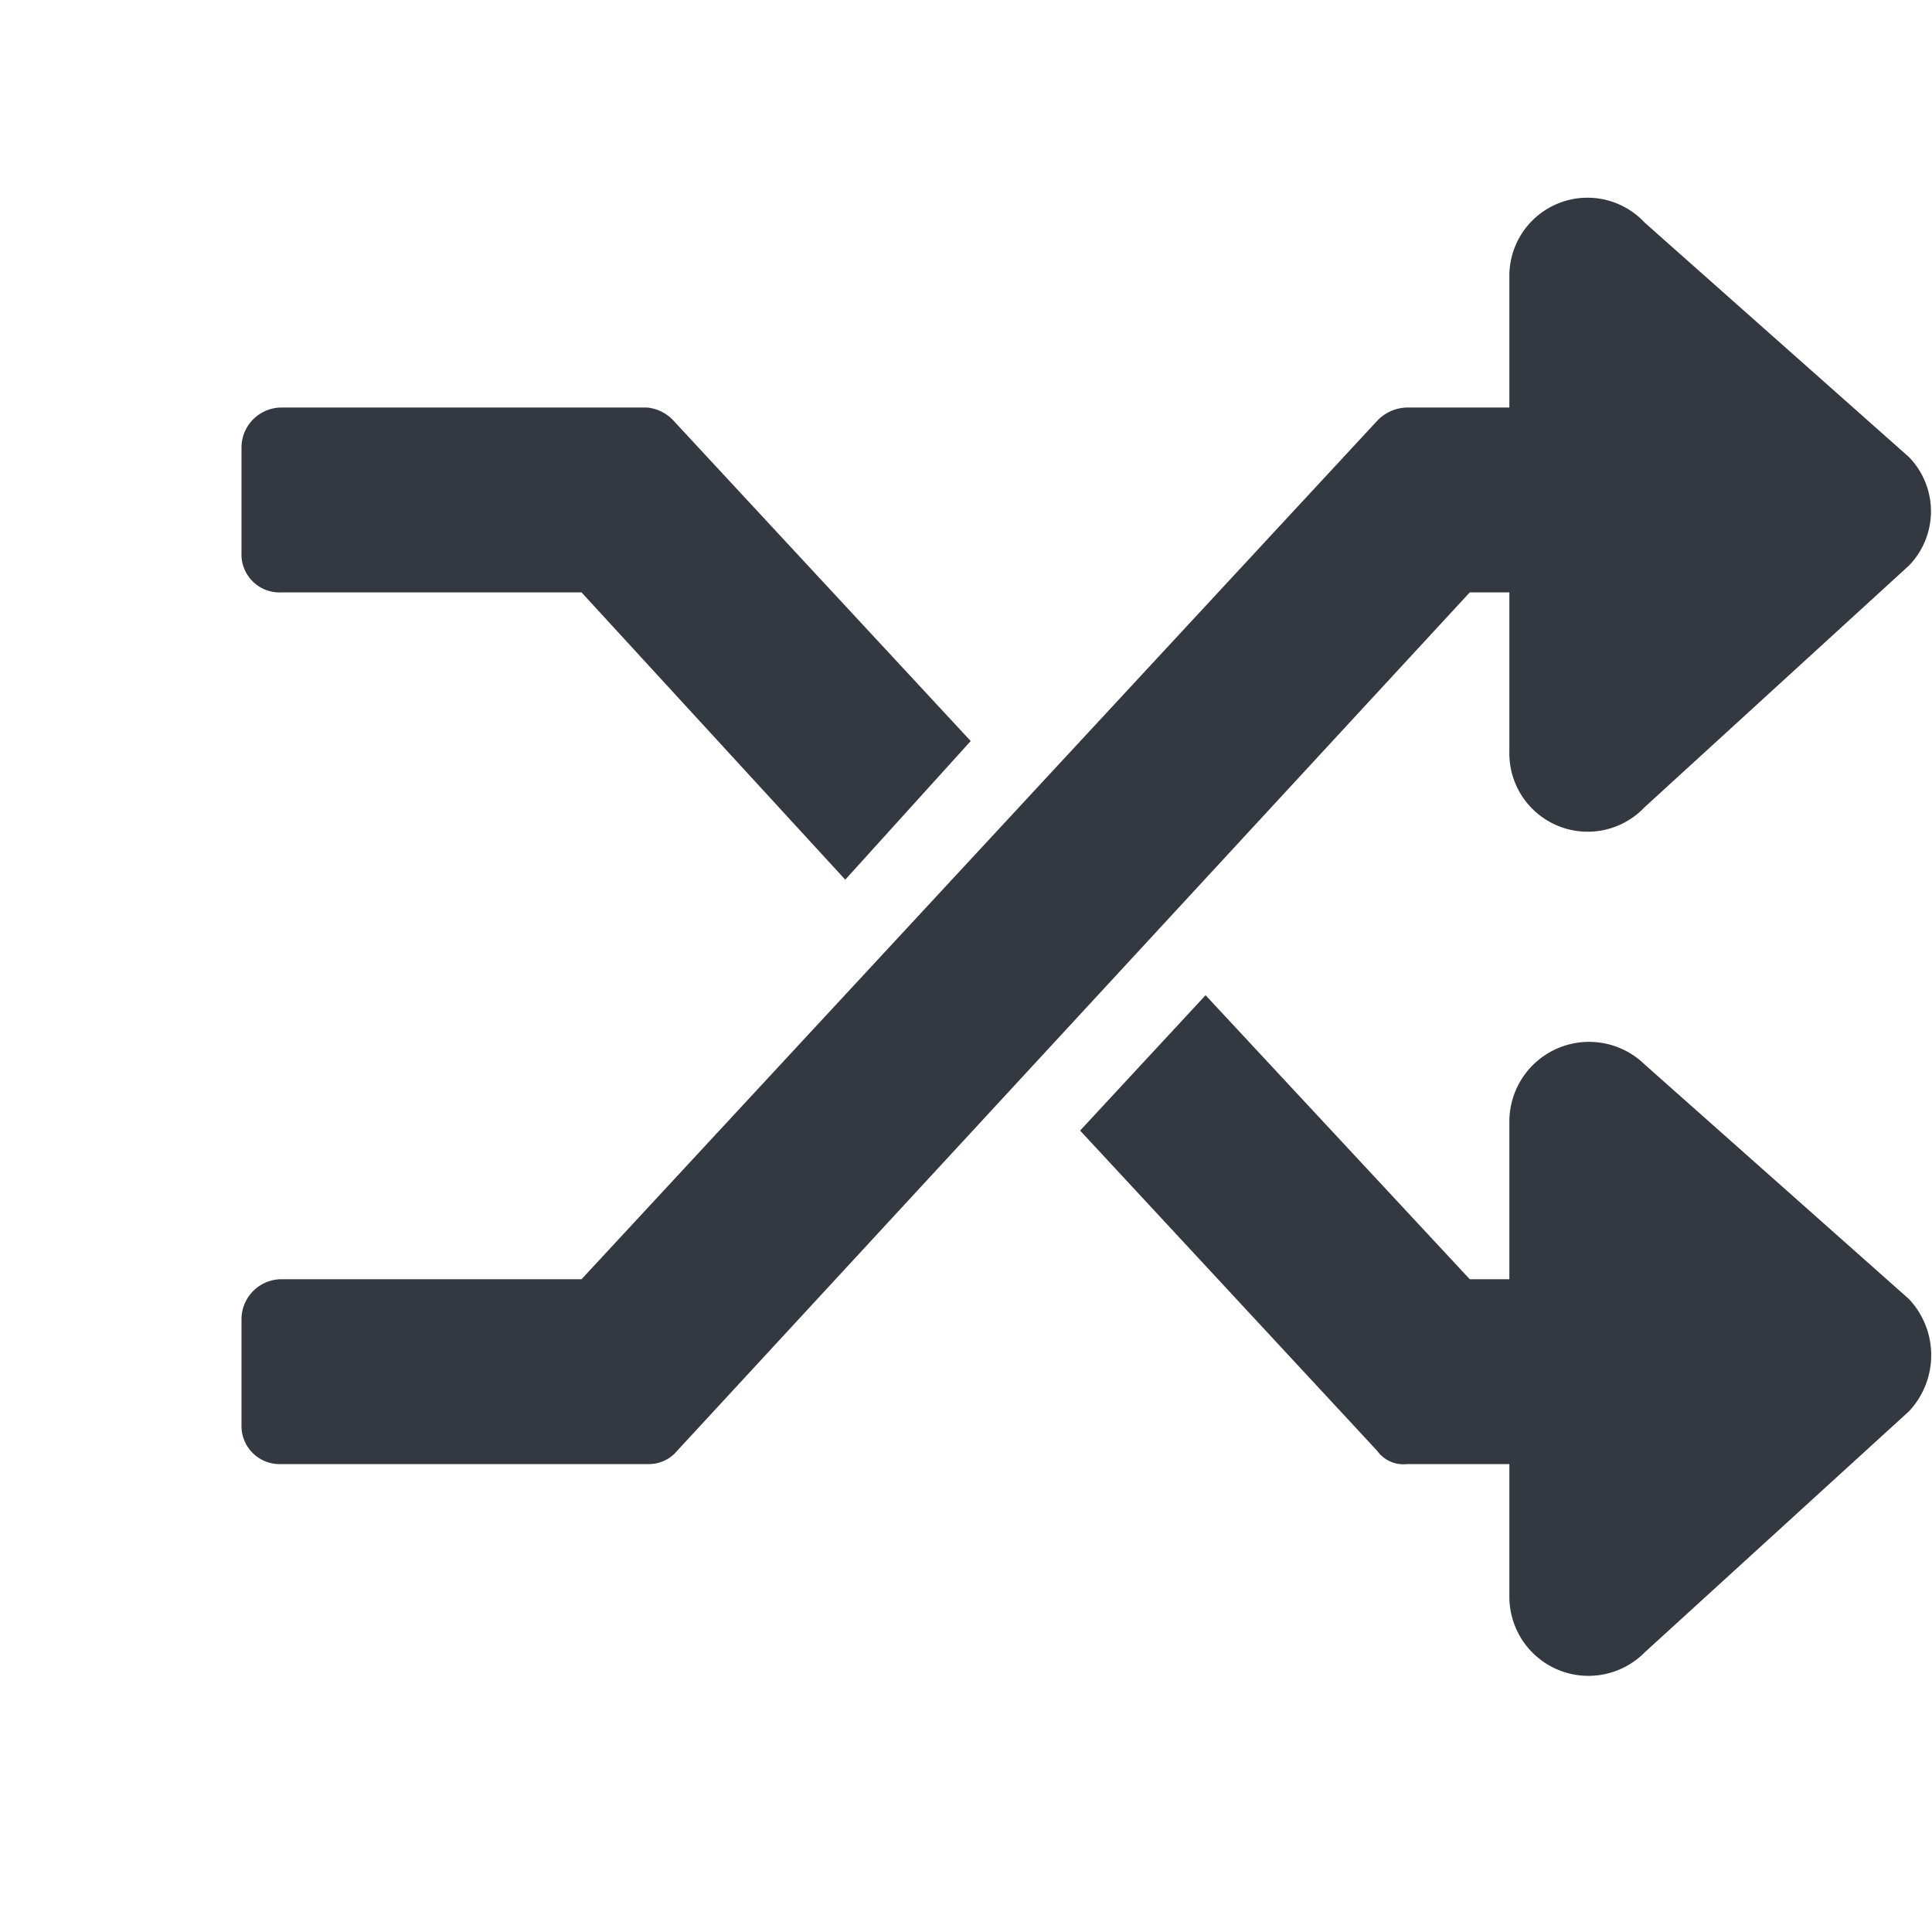 <svg xmlns="http://www.w3.org/2000/svg" xmlns:xlink="http://www.w3.org/1999/xlink" width="16" height="16" viewBox="0 0 16 16">
  <defs>
    <clipPath id="clip-path">
      <rect id="Rectangle_9659" data-name="Rectangle 9659" width="16" height="16" transform="translate(92 338)" fill="#fff"/>
    </clipPath>
  </defs>
  <g id="Group_23016" data-name="Group 23016" transform="translate(-92 -338)" clip-path="url(#clip-path)">
    <path id="Path_1328" data-name="Path 1328" d="M107.809,349.688a.678.678,0,0,0,0-.93l-2.188-1.942a.66.66,0,0,0-1.121.465v1.313h-.328l-2.188-2.352-1.039,1.121,2.461,2.653a.267.267,0,0,0,.246.109h.848v1.094a.655.655,0,0,0,1.121.465Zm-13.481-6.782h2.488L99,345.285l1.039-1.148-2.461-2.653a.34.34,0,0,0-.219-.109H94.328A.332.332,0,0,0,94,341.7v.875A.315.315,0,0,0,94.328,342.906Zm13.481-1.121-2.188-1.941a.647.647,0,0,0-1.121.437v1.094h-.848a.35.35,0,0,0-.246.109l-6.59,7.11H94.328a.332.332,0,0,0-.328.328v.875a.316.316,0,0,0,.328.328h3.035a.309.309,0,0,0,.219-.082l6.59-7.137h.328v1.313a.649.649,0,0,0,1.121.465l2.188-2A.645.645,0,0,0,107.809,341.785Z" fill="#343840"/>
  </g>
</svg>
